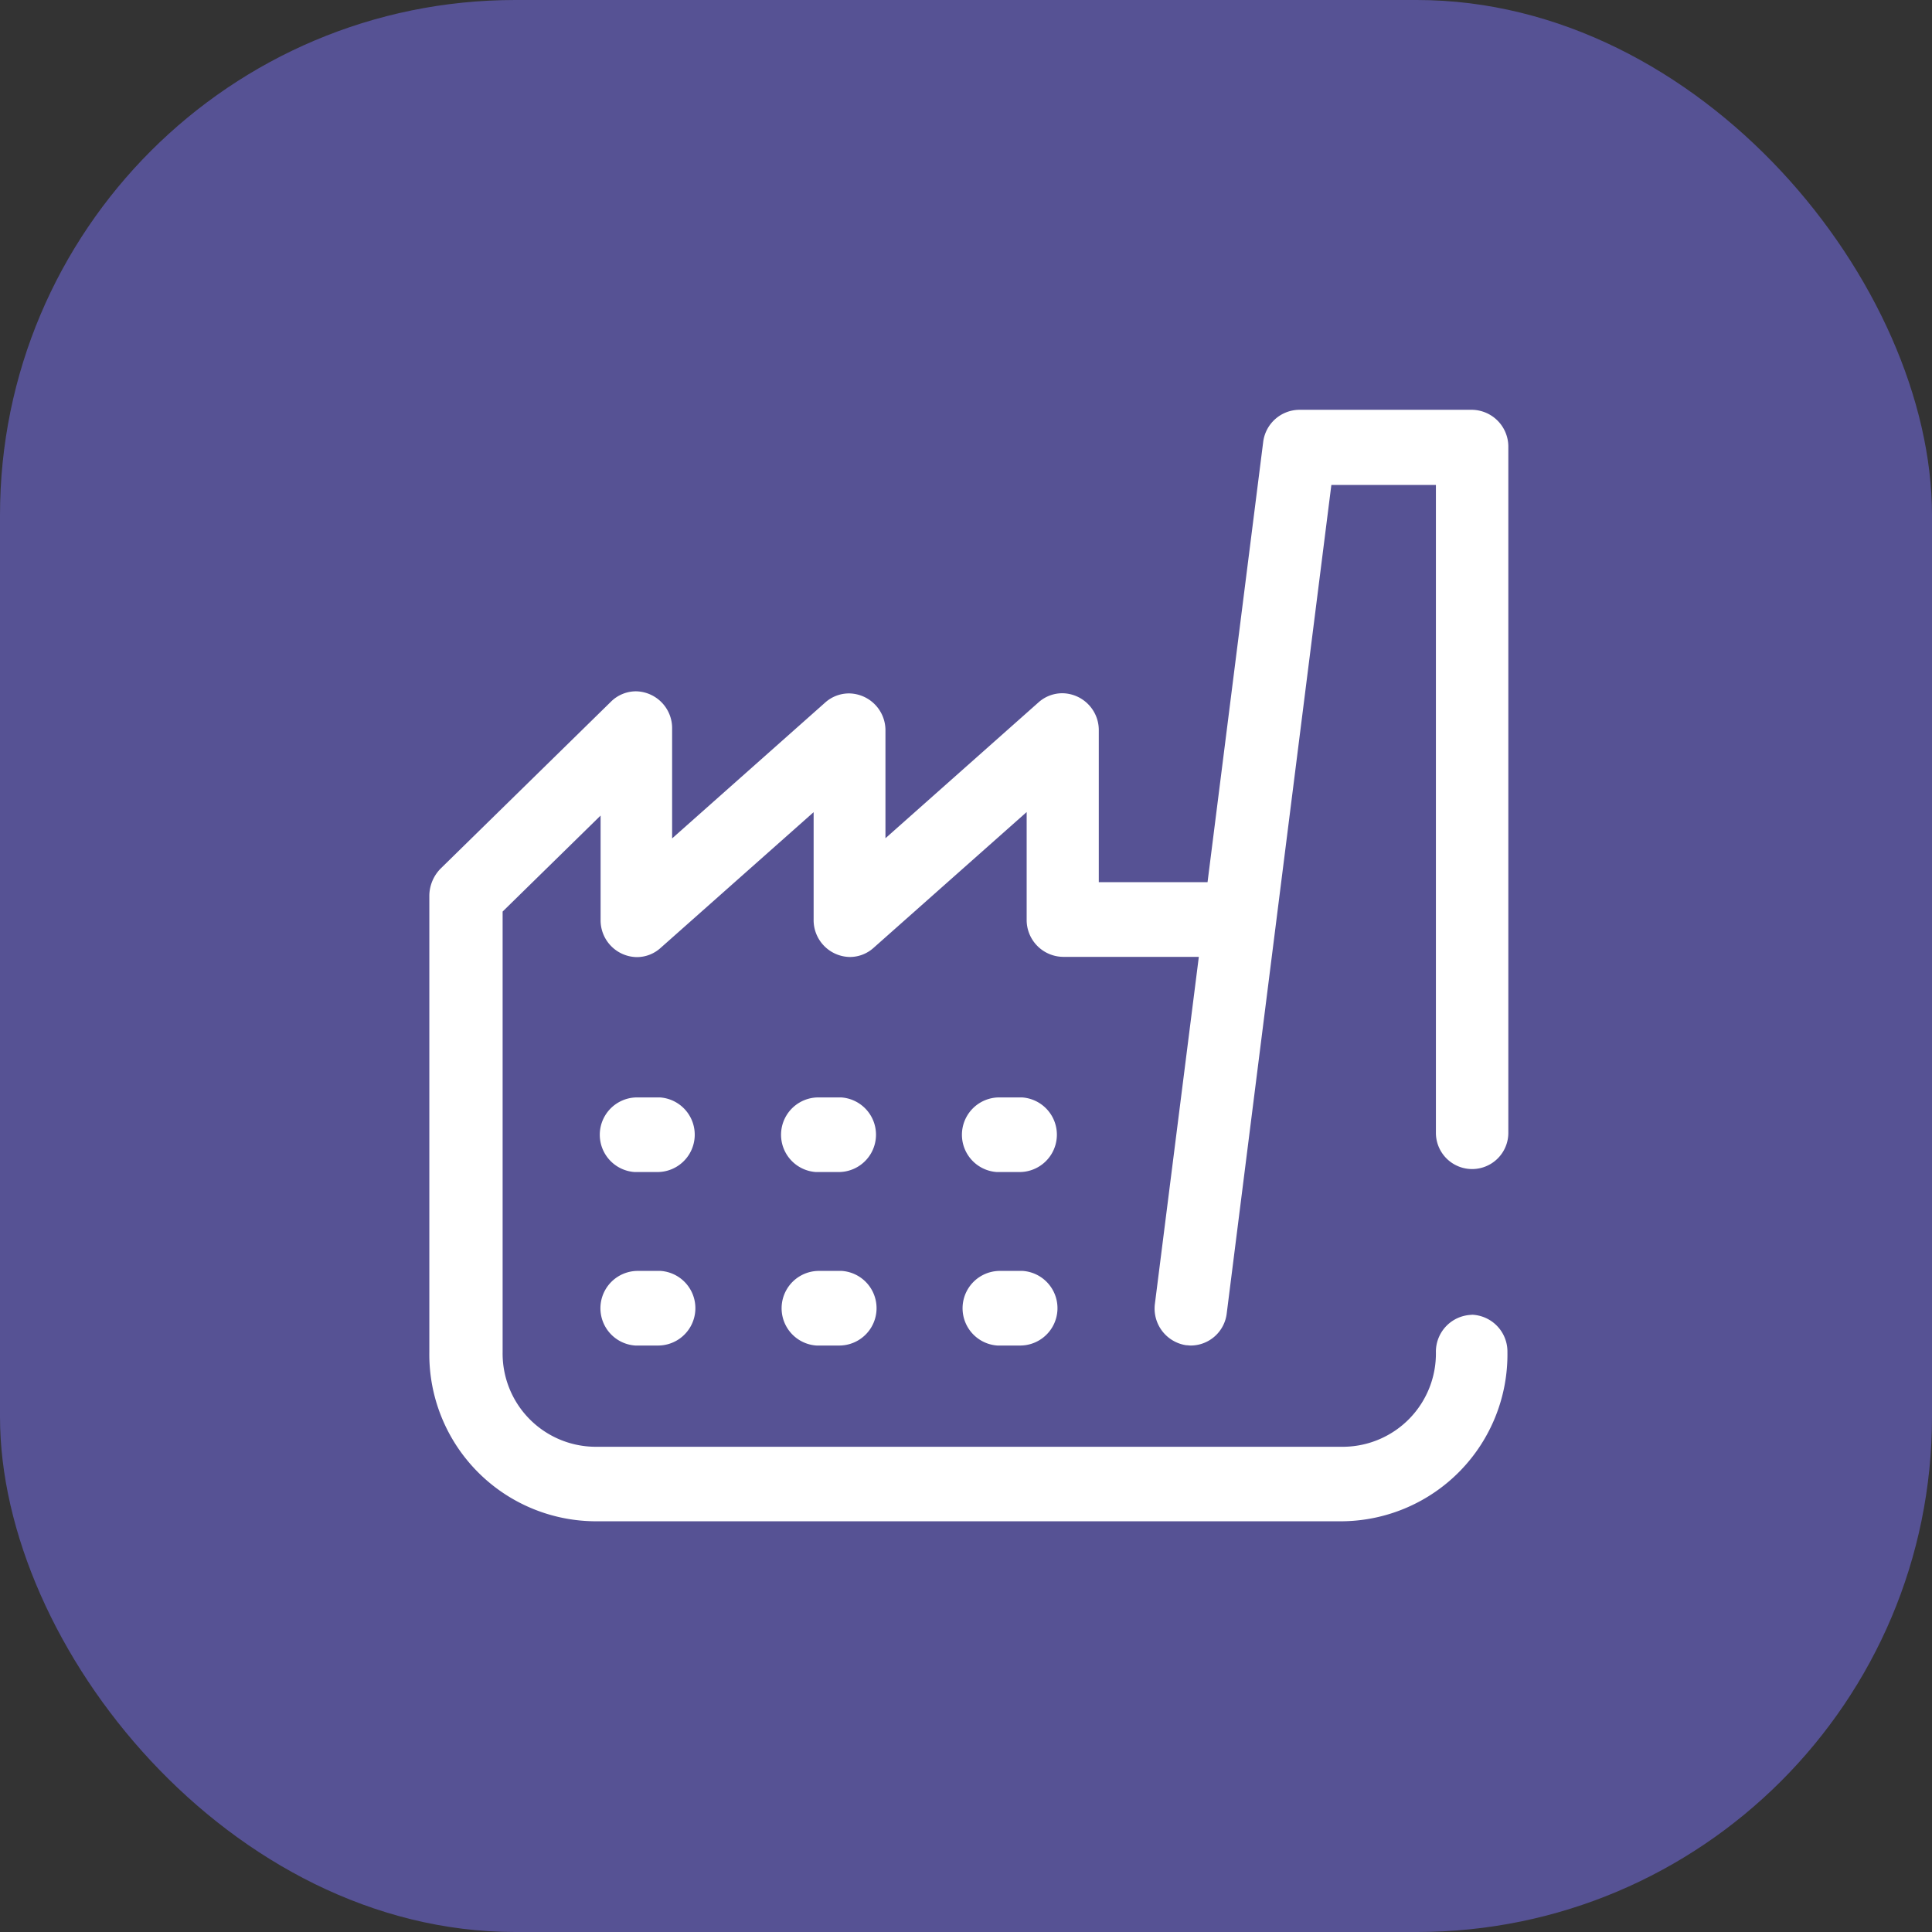 <svg xmlns="http://www.w3.org/2000/svg" width="45" height="45" viewBox="0 0 45 45">
  <rect x="0" y="0" width="45" height="45" fill="#333333" stroke="none"/>
  <g id="Group_15995" data-name="Group 15995" transform="translate(-995 -185)">
    <rect id="Rectangle_310" data-name="Rectangle 310" width="45" height="45" rx="12" transform="translate(995 185)" fill="#565294"/>
    <g id="Group_15994" data-name="Group 15994" transform="translate(1005 194.545)">
      <path id="Path_8922" data-name="Path 8922" d="M31.312,462.33a.859.859,0,0,0-.847.873,2.172,2.172,0,0,1-2.134,2.2H10.862a2.172,2.172,0,0,1-2.135-2.2V452.937l2.282-2.236v2.424a.858.858,0,0,0,.84.873.825.825,0,0,0,.553-.21l3.569-3.166v2.5a.858.858,0,0,0,.84.873.825.825,0,0,0,.553-.21l3.569-3.166v2.5a.859.859,0,0,0,.847.873h3.163l-1.022,8.072a.864.864,0,0,0,.728.974c.035,0,.07.007.112.007a.848.848,0,0,0,.833-.758L28.03,443h2.435v15.091a.843.843,0,1,0,1.687,0V442.123a.859.859,0,0,0-.847-.873H27.281a.856.856,0,0,0-.84.758l-1.295,10.244H22.613v-3.527a.859.859,0,0,0-.847-.873.83.83,0,0,0-.553.209l-3.569,3.168v-2.5a.859.859,0,0,0-.847-.873.831.831,0,0,0-.553.209l-3.569,3.168v-2.553a.858.858,0,0,0-.84-.873.83.83,0,0,0-.581.238l-3.968,3.888a.912.912,0,0,0-.266.628V463.2a3.886,3.886,0,0,0,3.821,3.938H28.31a3.885,3.885,0,0,0,3.821-3.938.859.859,0,0,0-.847-.873Z" transform="translate(-7.02 -441.25)" fill="#fff"/>
      <path id="Path_8923" data-name="Path 8923" d="M13.764,457.387h.5a.87.87,0,0,0,.049-1.738h-.539a.87.87,0,0,0-.049,1.738Z" transform="translate(-4.708 -435.592)" fill="#fff"/>
      <path id="Path_8924" data-name="Path 8924" d="M16.789,457.387h.5a.87.87,0,0,0,.049-1.738H16.8a.87.87,0,0,0-.049,1.738Z" transform="translate(-3.519 -435.592)" fill="#fff"/>
      <path id="Path_8925" data-name="Path 8925" d="M17.287,452.748h-.5a.87.87,0,0,0-.049,1.738h.539a.87.87,0,0,0,.049-1.738Z" transform="translate(-3.521 -436.732)" fill="#fff"/>
      <path id="Path_8926" data-name="Path 8926" d="M11.232,452.748h-.5a.87.87,0,0,0-.049,1.738h.539a.87.87,0,0,0,.049-1.738Z" transform="translate(-5.901 -436.732)" fill="#fff"/>
      <path id="Path_8927" data-name="Path 8927" d="M10.734,457.387h.5a.87.87,0,0,0,.049-1.738h-.539a.87.87,0,0,0-.049,1.738Z" transform="translate(-5.898 -435.592)" fill="#fff"/>
      <path id="Path_8928" data-name="Path 8928" d="M14.263,452.748h-.5a.87.87,0,0,0-.049,1.738h.539a.87.87,0,0,0,.049-1.738Z" transform="translate(-4.71 -436.732)" fill="#fff"/>
    </g>
  </g>
</svg>
